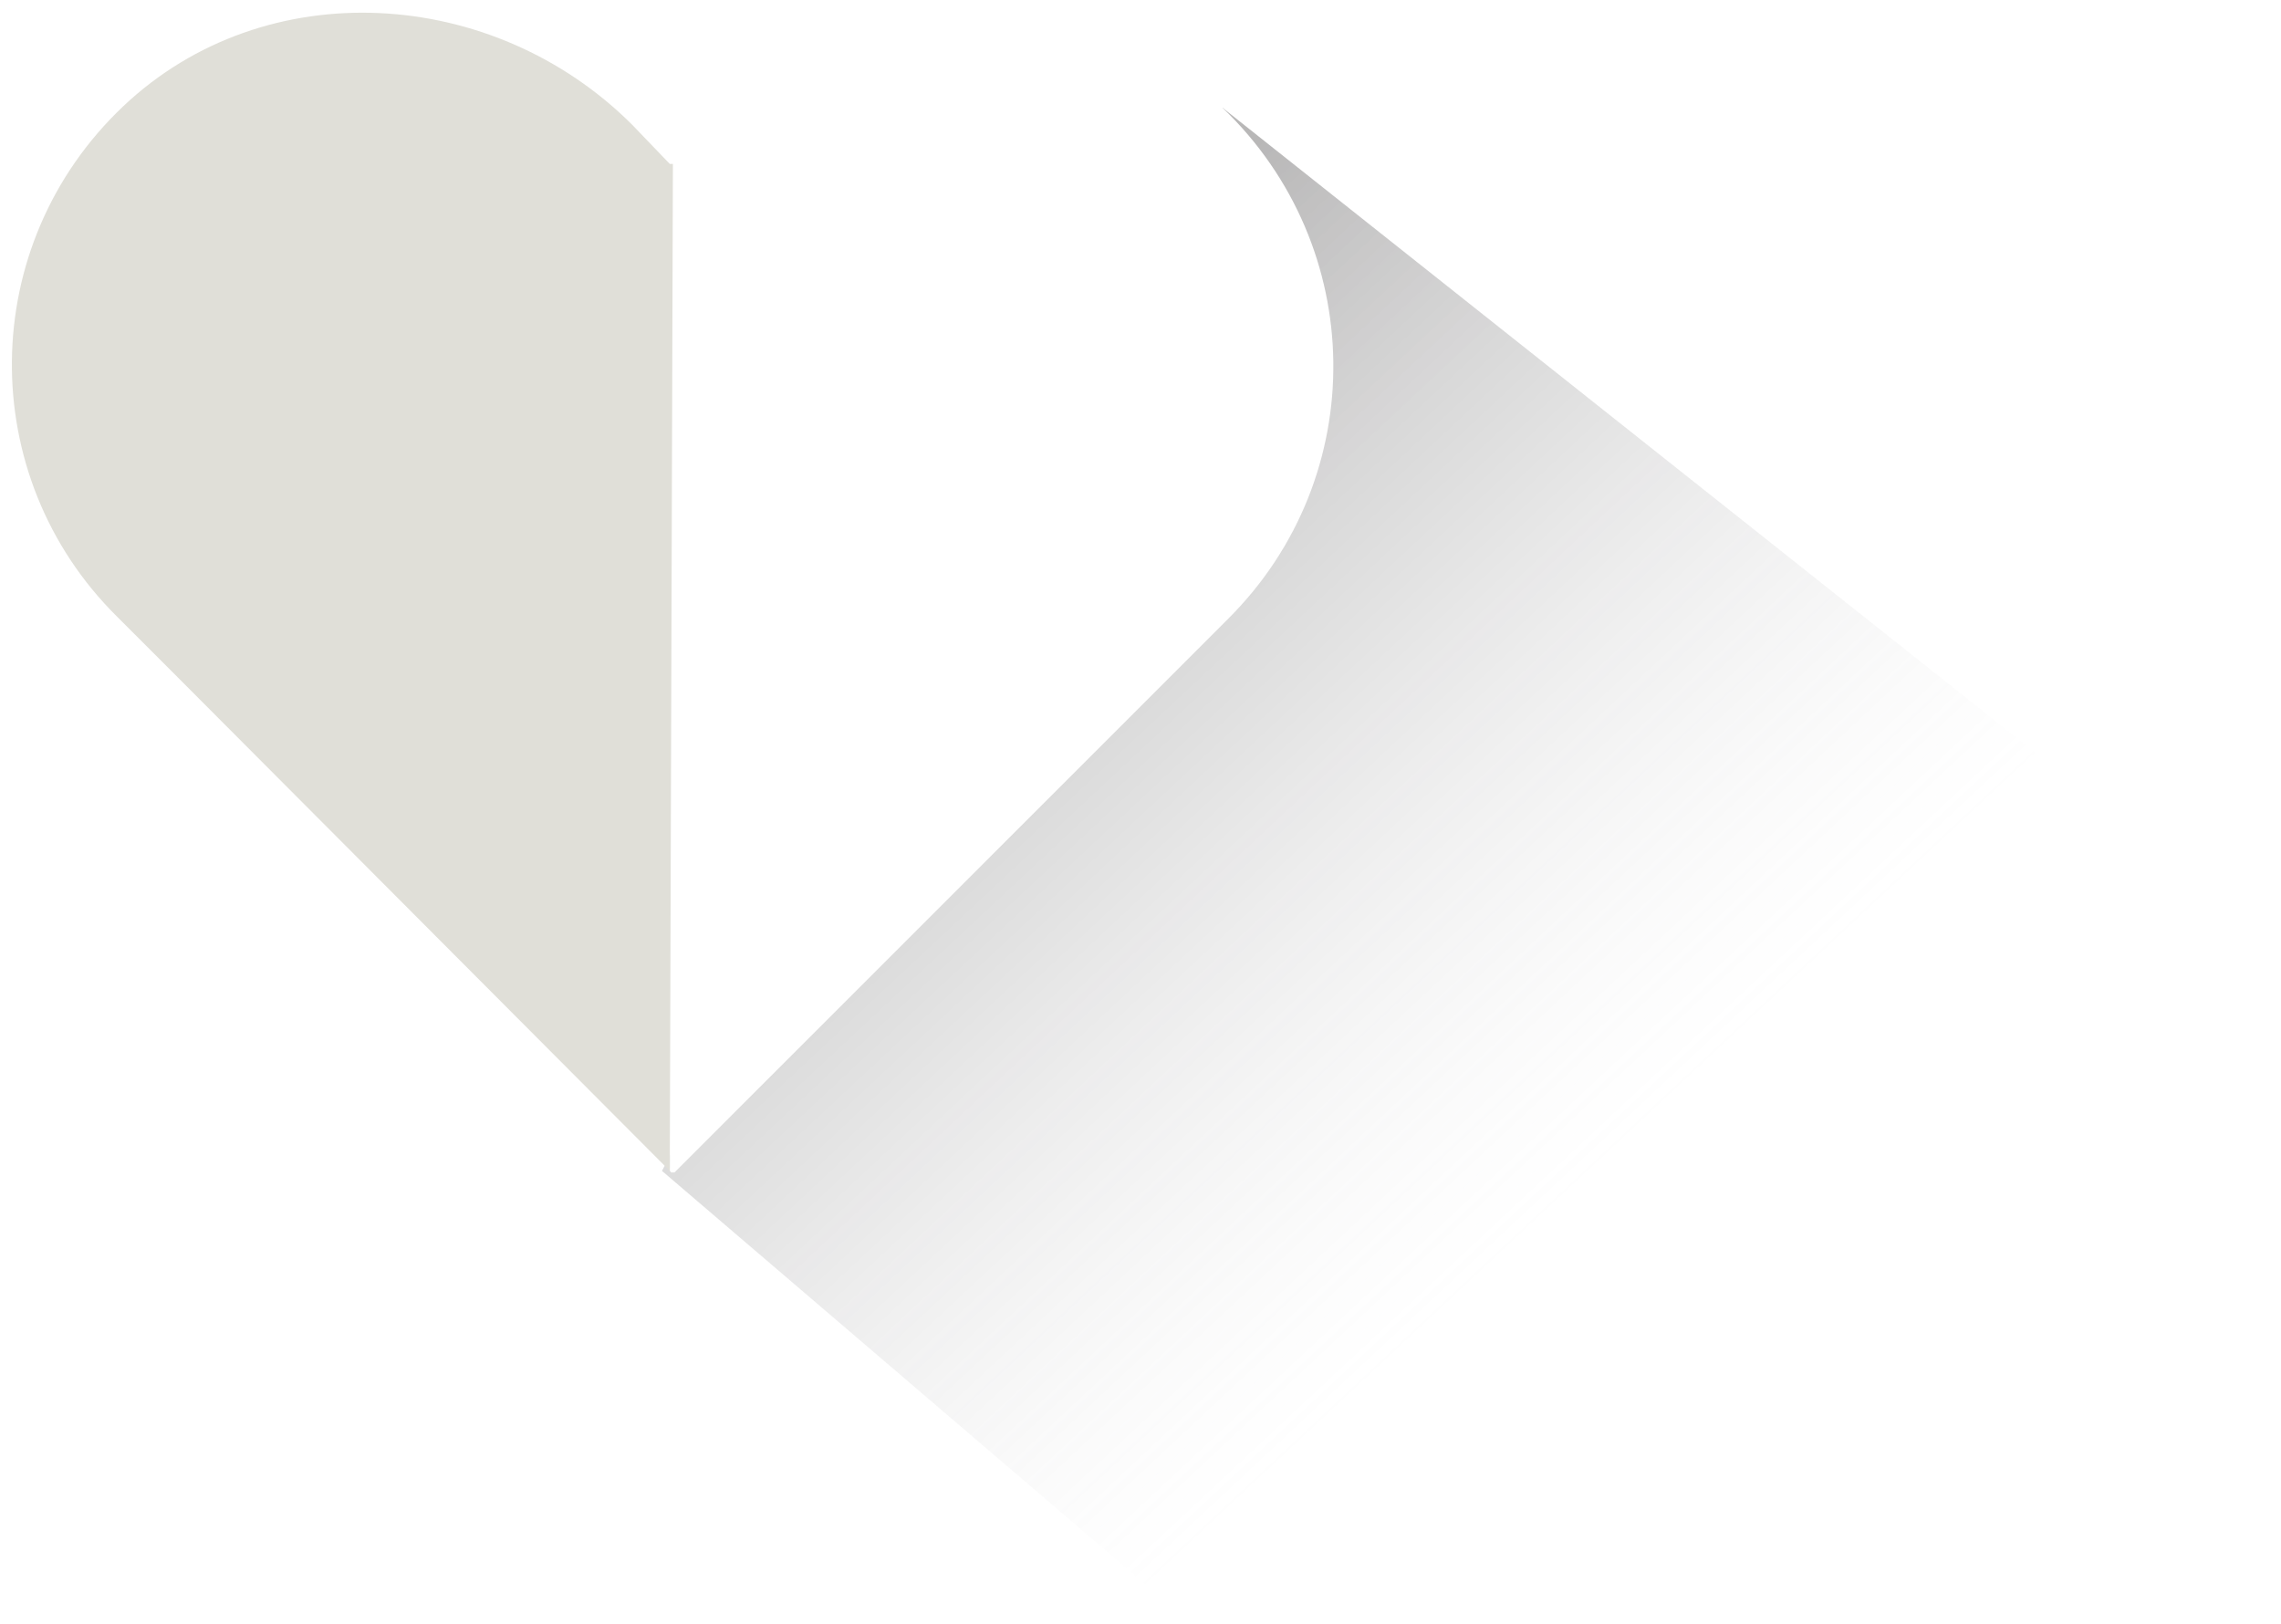 <?xml version="1.0" encoding="utf-8"?>
<!-- Generator: Adobe Illustrator 23.0.3, SVG Export Plug-In . SVG Version: 6.00 Build 0)  -->
<svg version="1.1" id="レイヤー_1" xmlns="http://www.w3.org/2000/svg" xmlns:xlink="http://www.w3.org/1999/xlink" x="0px"
	 y="0px" viewBox="0 0 146.1 104" style="enable-background:new 0 0 146.1 104;" xml:space="preserve">
<style type="text/css">
	.st0{fill:#040000;}
	.st1{fill:#FFFFFF;}
	.st2{opacity:0.32;fill:url(#SVGID_1_);}
	.st3{fill:#E0DFD8;}
	.st4{opacity:0.32;fill:url(#SVGID_2_);}
	.st5{fill:#A60000;}
	.st6{opacity:0.4;}
	.st7{fill:url(#);}
	.st8{opacity:0.1;}
	.st9{fill:#C60080;}
	.st10{fill:#221F20;}
	.st11{fill:#7D0000;}
	.st12{filter:url(#Adobe_OpacityMaskFilter);}
	.st13{opacity:0.4;mask:url(#SVGID_3_);}
	.st14{fill:#73171A;}
	.st15{fill-rule:evenodd;clip-rule:evenodd;fill:#4C4948;}
</style>
<g>
	
		<linearGradient id="SVGID_1_" gradientUnits="userSpaceOnUse" x1="74.717" y1="105.774" x2="31.836" y2="59.936" gradientTransform="matrix(1 4.944269e-04 -4.944269e-04 1 26.883 -30.173)">
		<stop  offset="0" style="stop-color:#BCBDBF;stop-opacity:0"/>
		<stop  offset="1" style="stop-color:#221F20"/>
	</linearGradient>
	<polygon class="st2" points="42.4,75 76.3,104 146.1,60.7 78.3,6.9 	"/>
	<g>
		<path class="st1" d="M78.3,6.9C69.2-1.8,54.5-0.9,45.6,8l-2.4,2.4L42.9,75l0.1,0.1c0,0,0.1,0,0.2,0l32.2-32.2l3.3-3.3
			C87.8,30.5,87.6,15.8,78.3,6.9z"/>
		<path class="st3" d="M43.1,10.5c0,0-0.1,0-0.2,0L40.5,8C31.6-0.9,17-1.8,7.9,6.8c-9.4,8.9-9.5,23.7-0.4,32.7l3.3,3.3L42.9,75
			L43.1,10.5L43.1,10.5z"/>
	</g>
</g>
</svg>

